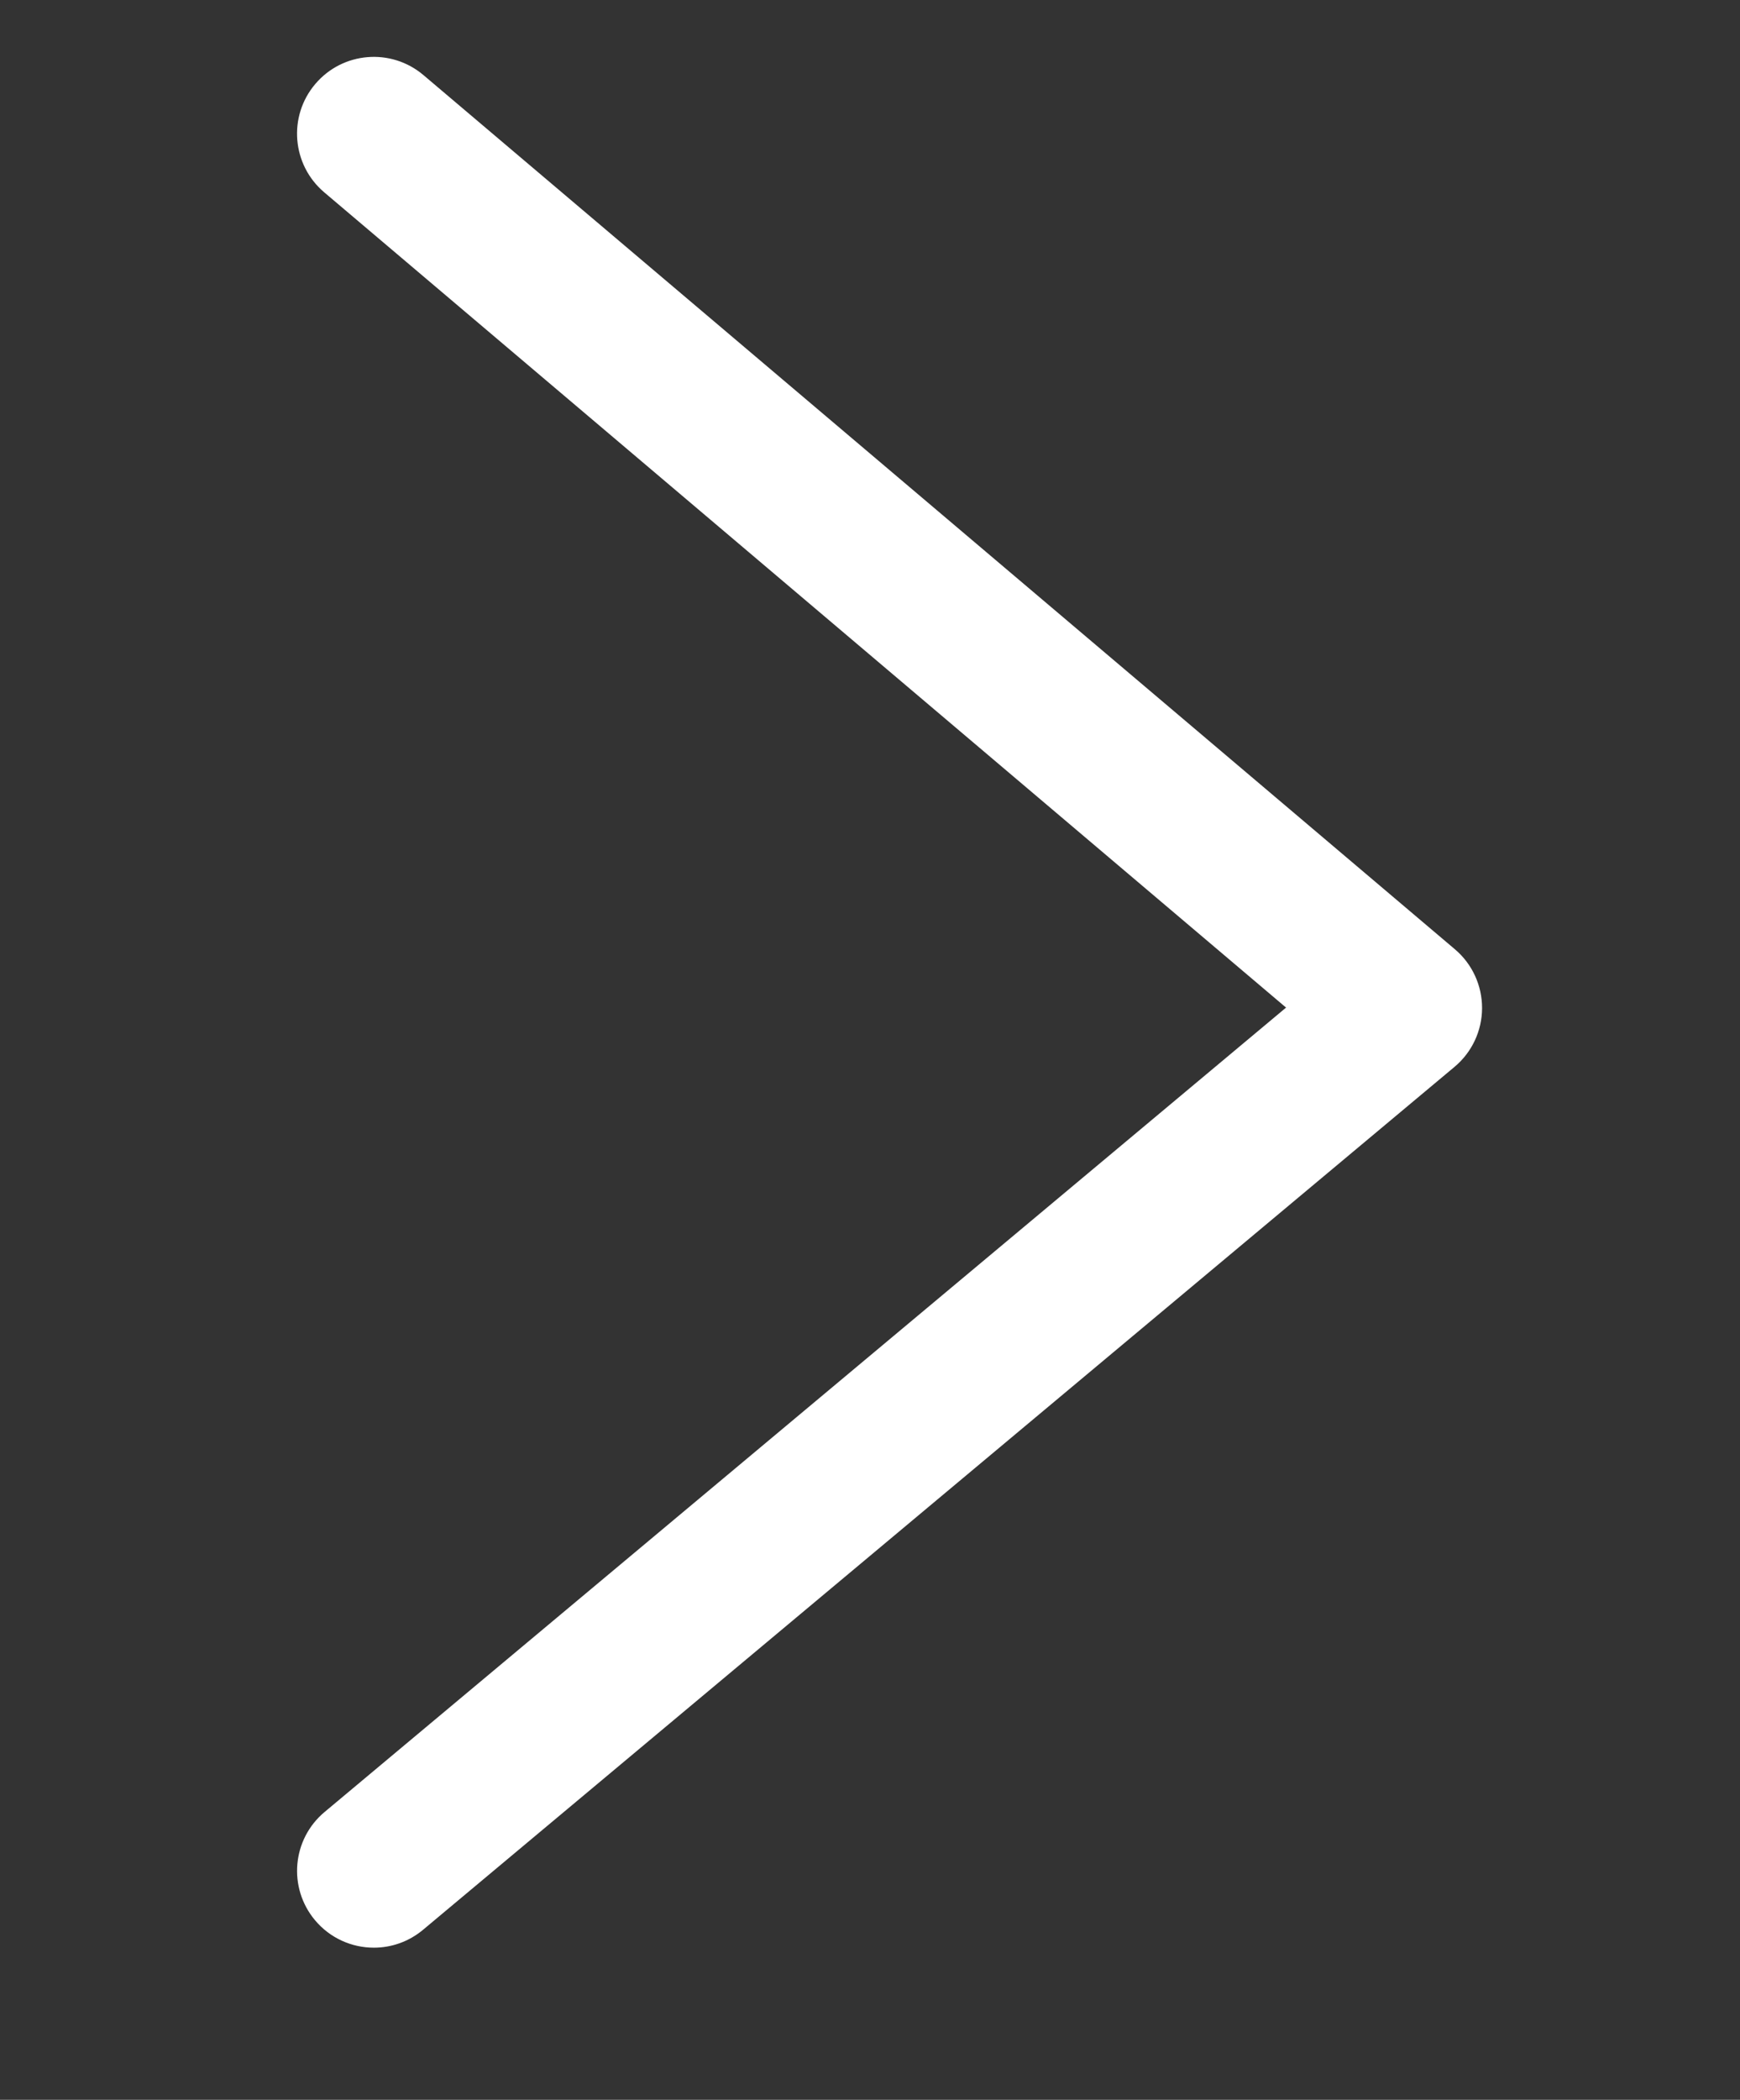 <?xml version="1.0" encoding="utf-8"?>
<!-- Generator: Adobe Illustrator 26.1.0, SVG Export Plug-In . SVG Version: 6.00 Build 0)  -->
<svg version="1.1" id="Layer_1" xmlns="http://www.w3.org/2000/svg" xmlns:xlink="http://www.w3.org/1999/xlink" x="0px" y="0px"
	 viewBox="0 0 34 41" style="enable-background:new 0 0 34 41;" xml:space="preserve">
<rect x="0" y="0" width="34" height="41" fill="#333333" stroke="none"/>
<style type="text/css">
	.st0{fill:#FFFFFF;}
</style>
<g>
	<path class="st0" d="M7.306,38.03c-0.429,0-0.855-0.183-1.152-0.538c-0.531-0.636-0.447-1.581,0.189-2.112L25.13,19.674
		L6.335,3.755C5.703,3.219,5.624,2.273,6.16,1.641c0.535-0.632,1.482-0.71,2.114-0.175L28.43,18.536
		c0.338,0.286,0.531,0.707,0.53,1.149s-0.198,0.862-0.538,1.146L8.267,37.68C7.986,37.915,7.644,38.03,7.306,38.03z"/>
</g>
</svg>
